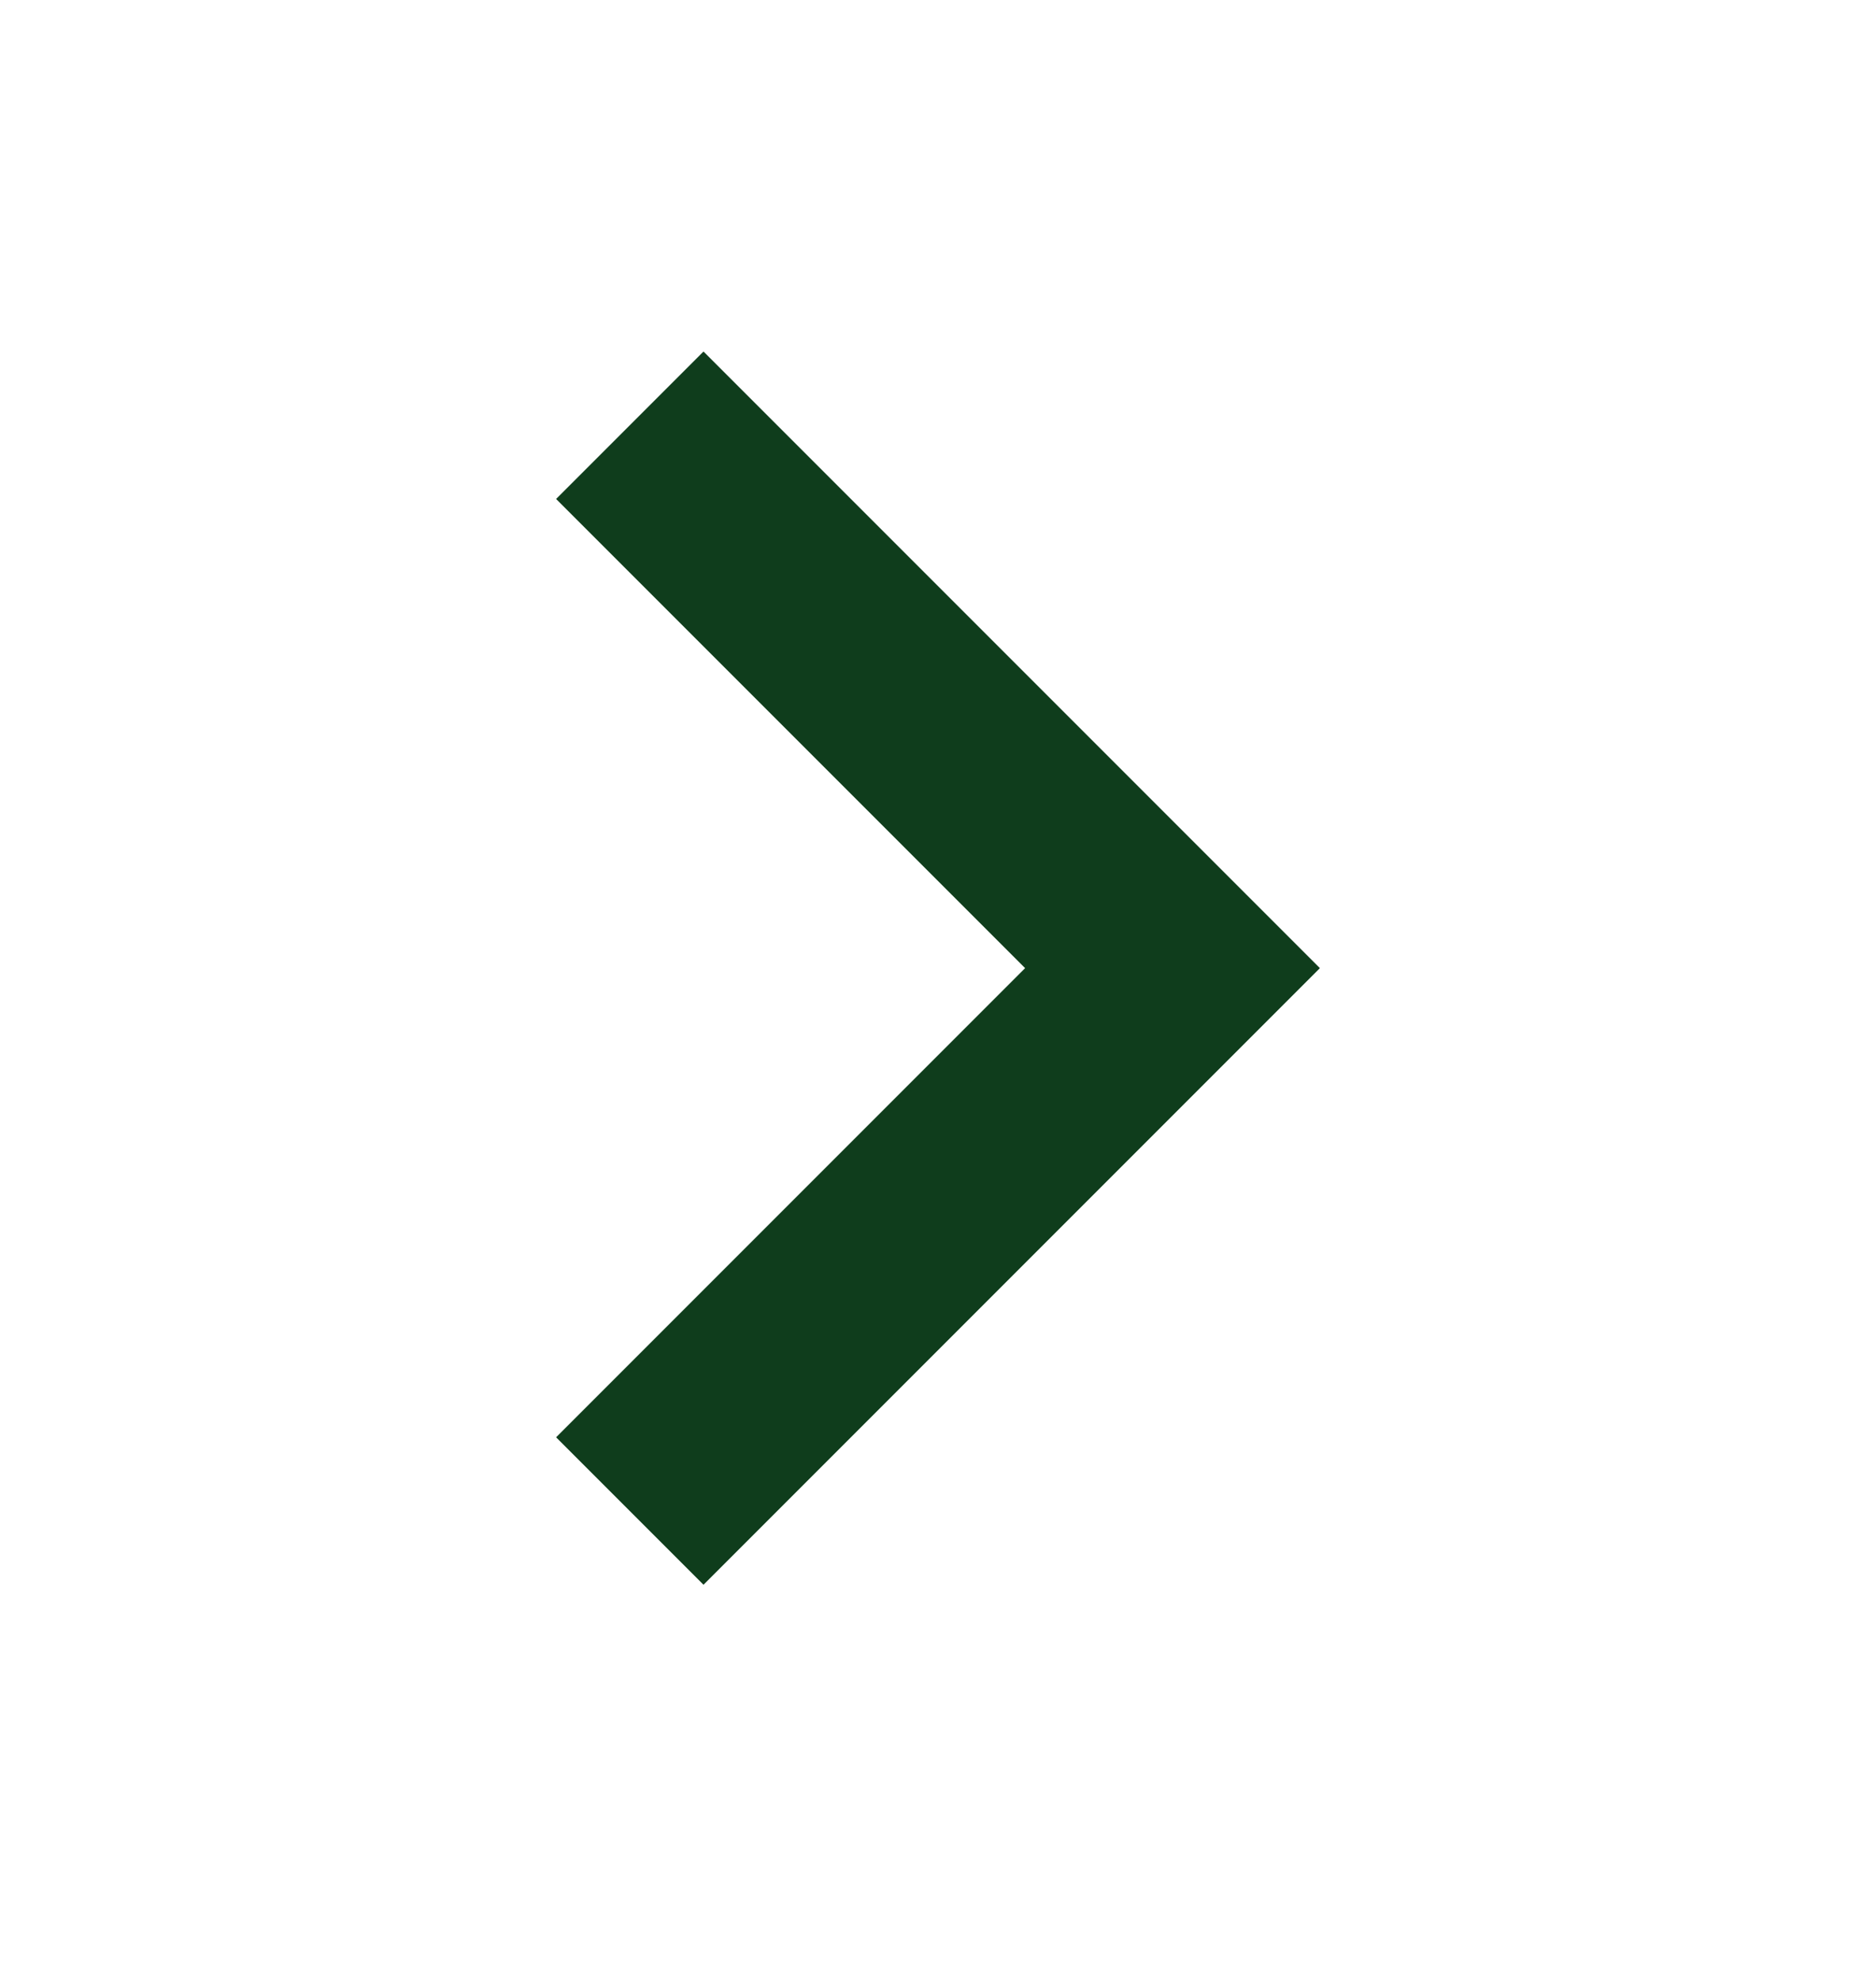 <svg width="18" height="19" viewBox="0 0 18 19" fill="none" xmlns="http://www.w3.org/2000/svg">
<path d="M6.75 13.786L11.25 9.286L6.75 4.786" stroke="#0F3D1C" stroke-width="2" stroke-linecap="square"/>
</svg>

